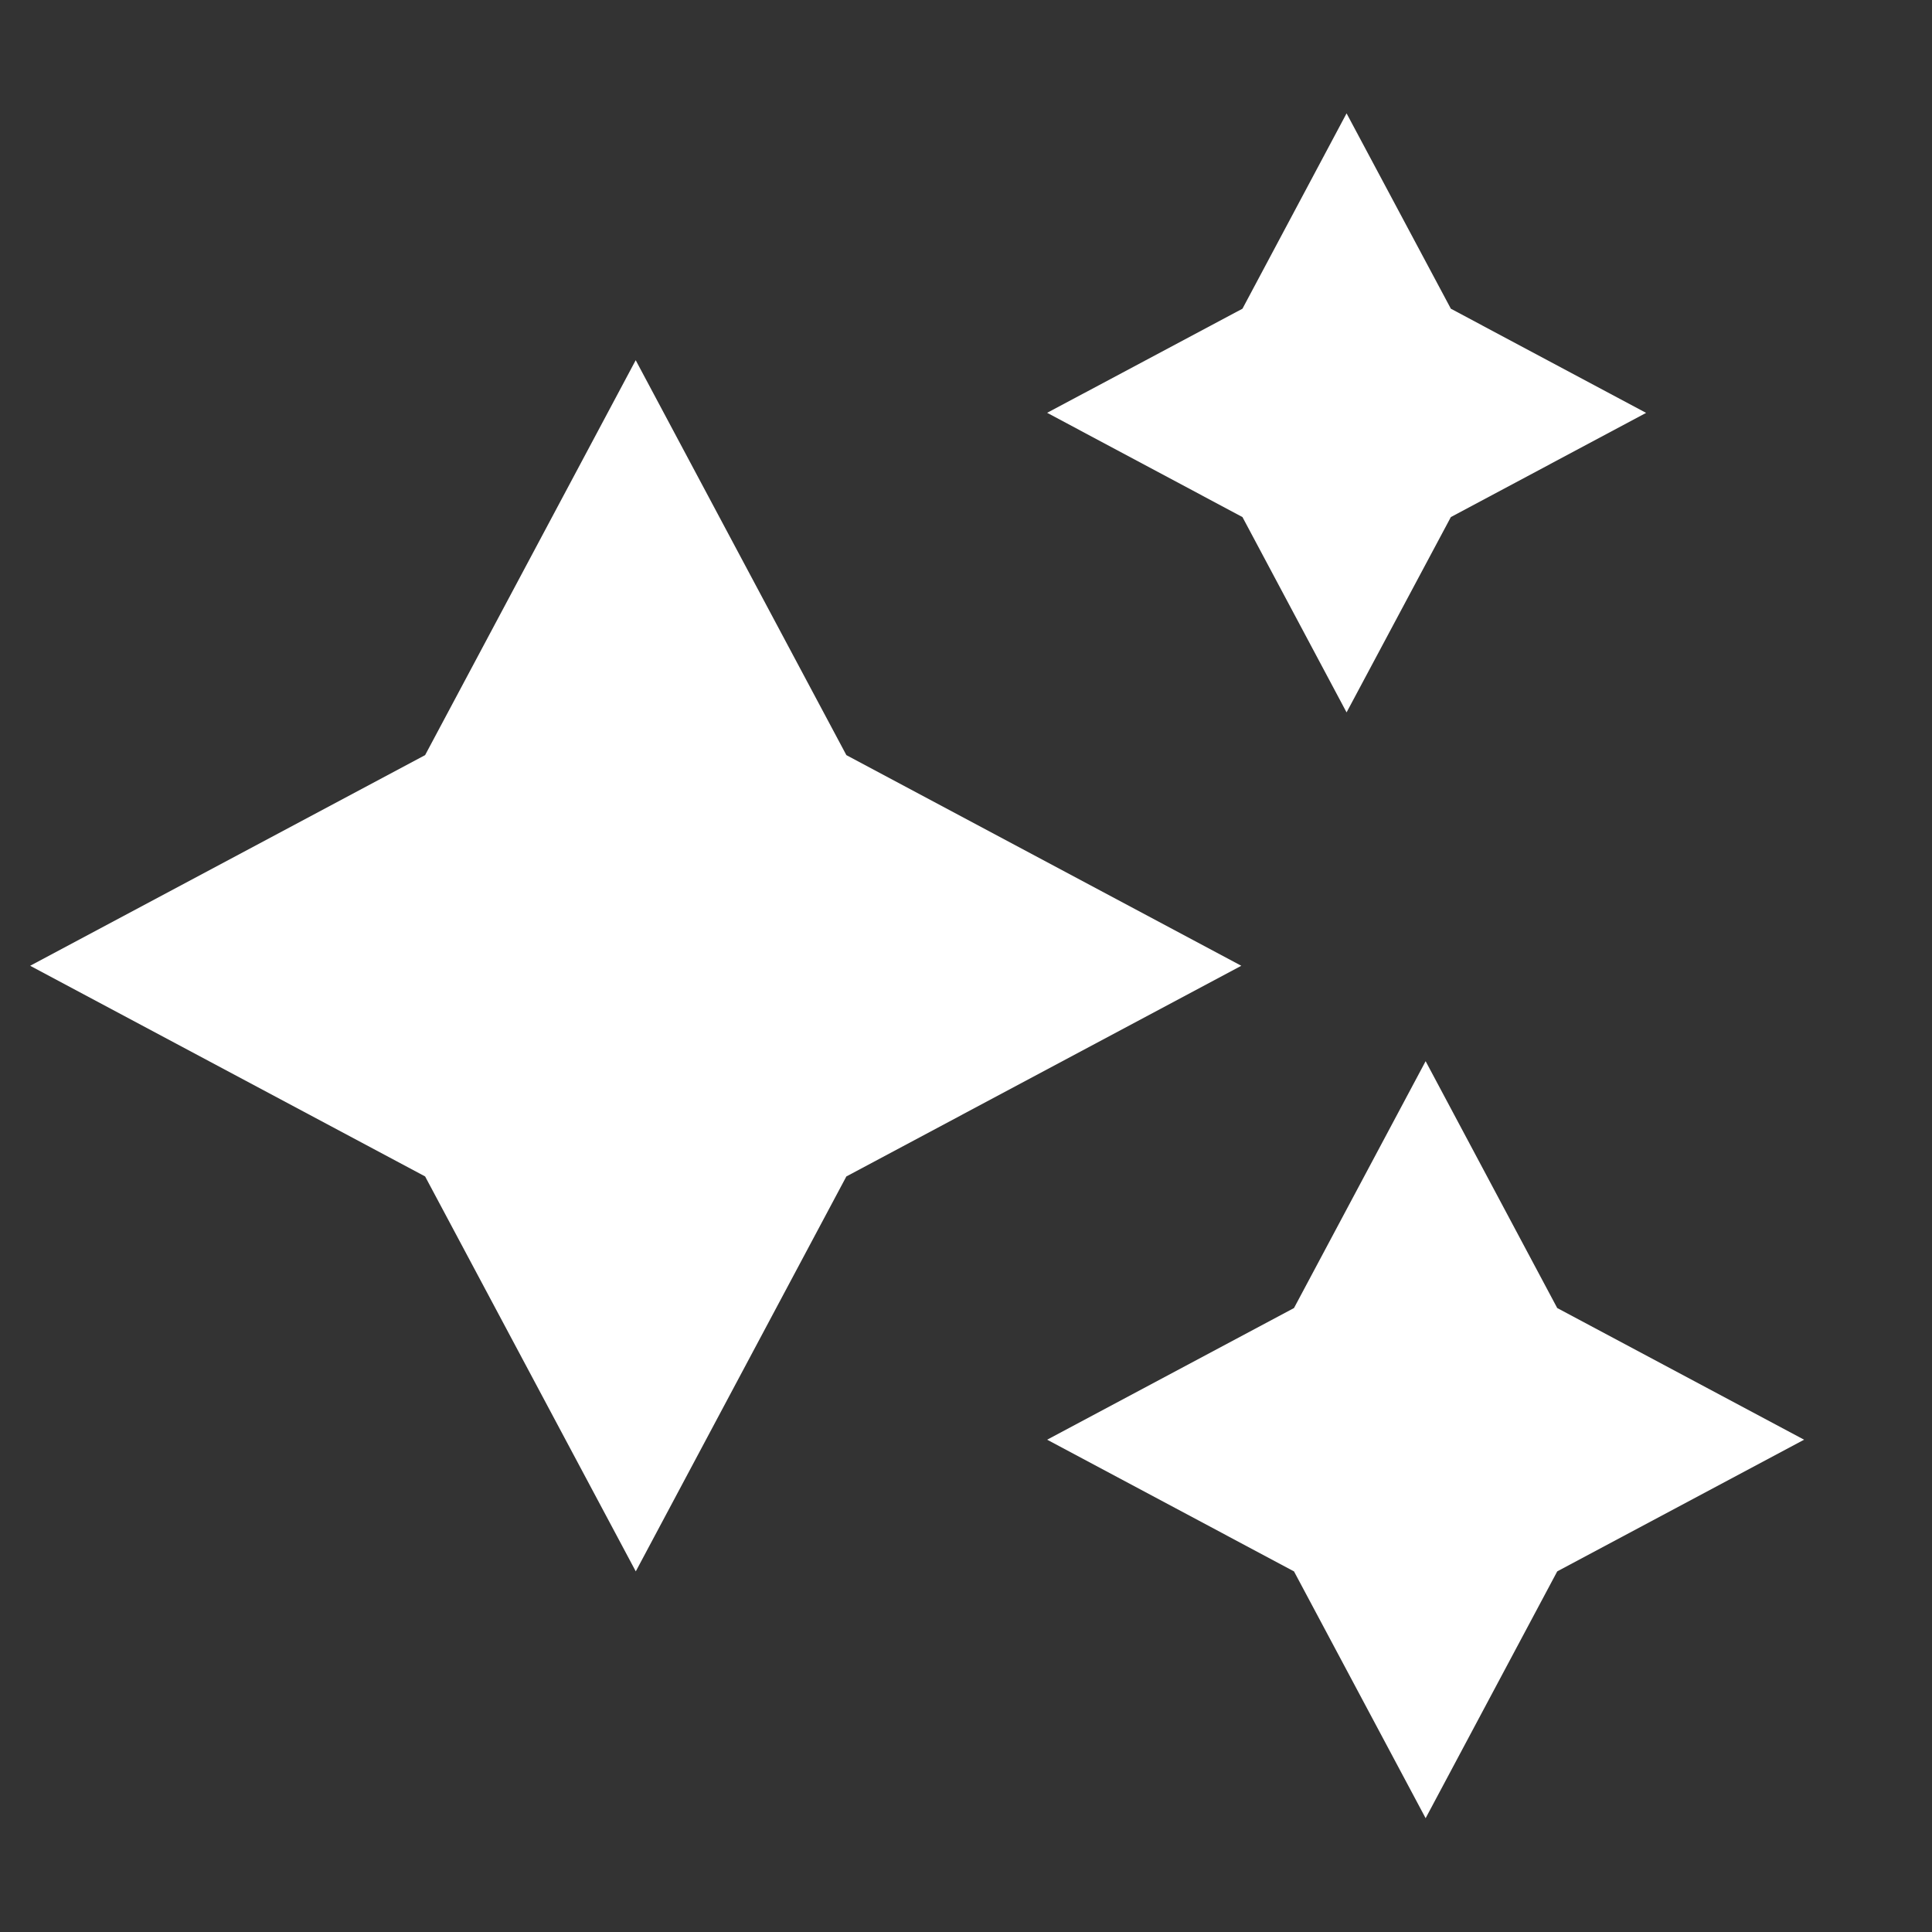 <svg width="52" height="52" viewBox="0 0 52 52" fill="none" xmlns="http://www.w3.org/2000/svg">
<rect x="0" y="0" width="52" height="52" fill="#333333" stroke="none"/>
<g clip-path="url(#clip0_1800_8822)">
<path d="M36.243 3.051L39.05 8.309L44.305 11.113L39.05 13.917L36.243 19.174L33.441 13.917L28.184 11.111L33.441 8.309L36.243 3.051ZM17.11 9.695L22.78 20.324L33.41 25.994L22.78 31.664L17.112 42.294L11.442 31.664L0.812 25.994L11.442 20.324L17.11 9.695ZM41.913 35.206L38.371 28.562L34.828 35.206L28.184 38.75L34.828 42.294L38.371 48.937L41.913 42.294L48.557 38.75L41.913 35.206Z" fill="white"/>
</g>
<defs>
<clipPath id="clip0_1800_8822">
<rect width="51.023" height="51.023" fill="white" transform="translate(0.104 0.483)"/>
</clipPath>
</defs>
</svg>
